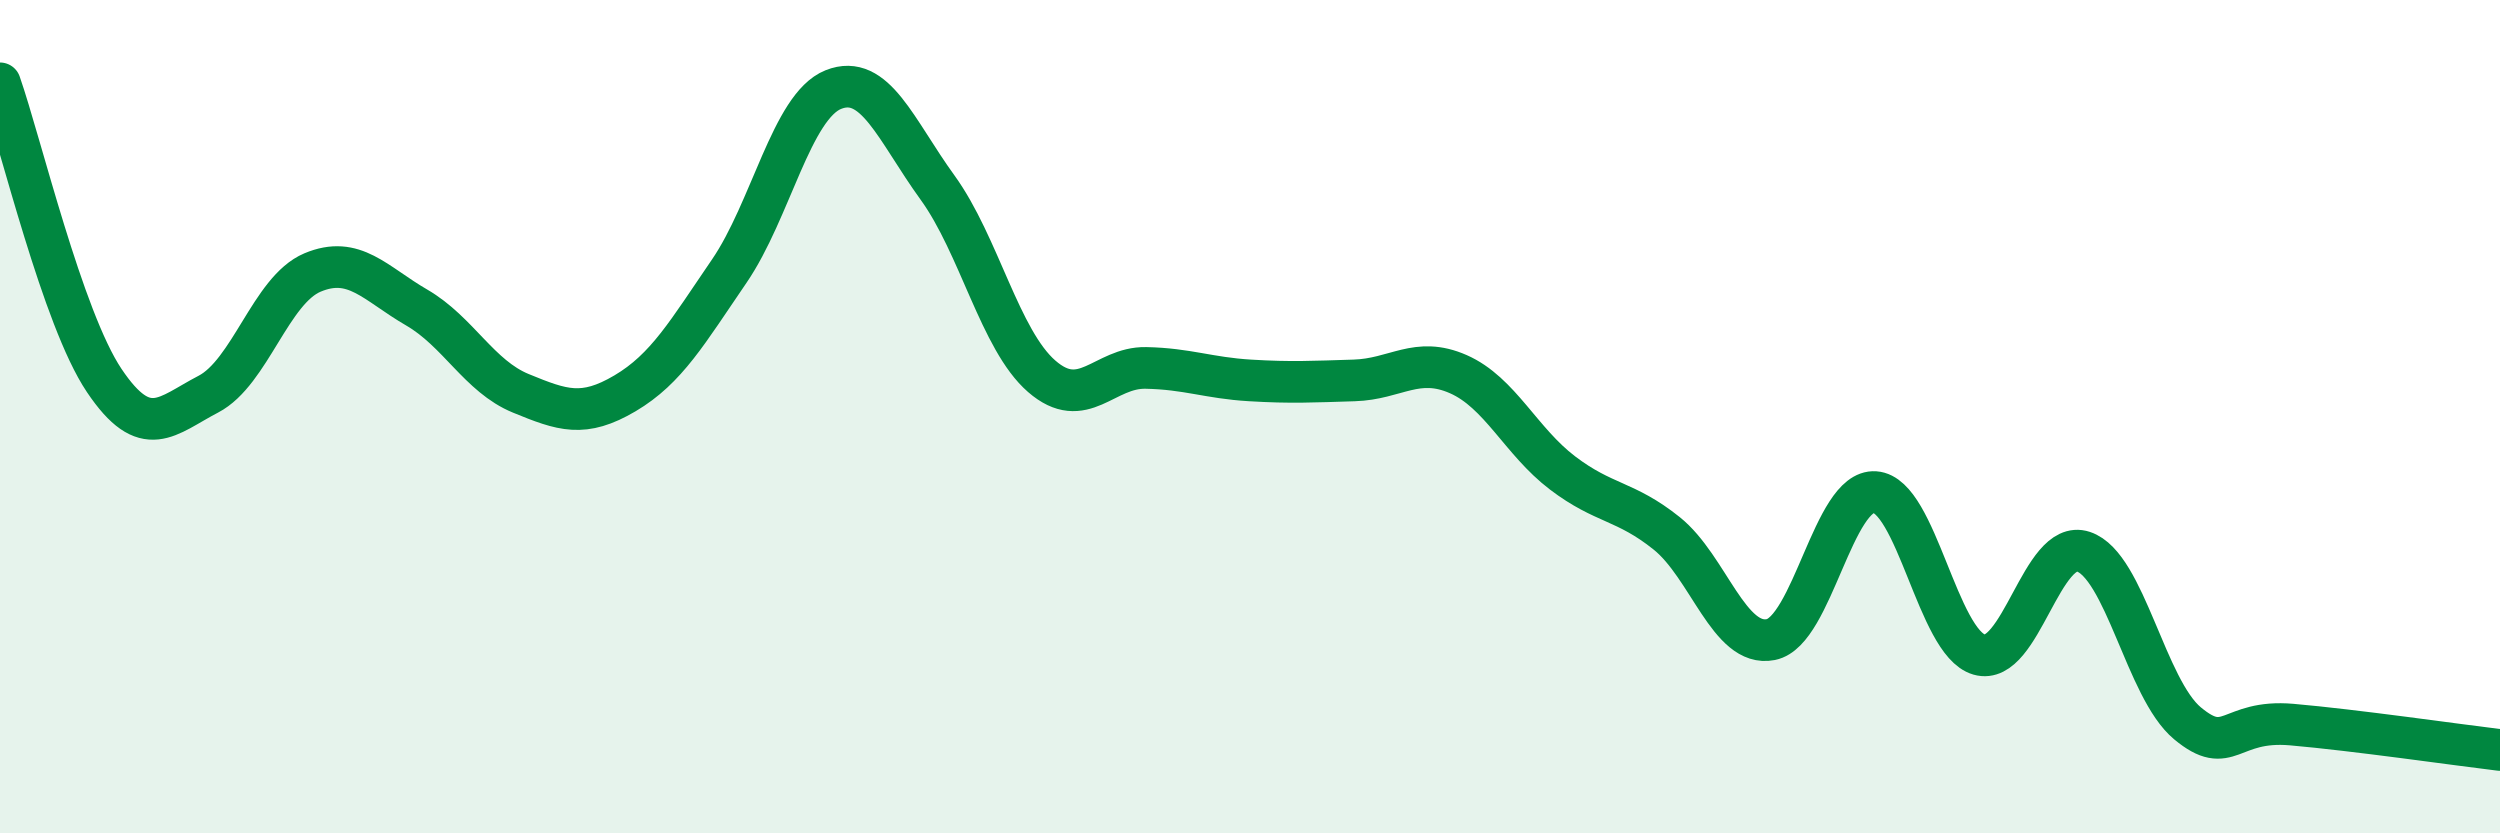 
    <svg width="60" height="20" viewBox="0 0 60 20" xmlns="http://www.w3.org/2000/svg">
      <path
        d="M 0,2 C 0.5,3.43 1.5,7.64 2.5,9.13 C 3.5,10.62 4,9.98 5,9.46 C 6,8.94 6.5,6.96 7.5,6.54 C 8.5,6.12 9,6.8 10,7.38 C 11,7.96 11.5,9.03 12.5,9.44 C 13.5,9.85 14,10.03 15,9.44 C 16,8.85 16.5,7.97 17.5,6.51 C 18.5,5.05 19,2.55 20,2.15 C 21,1.75 21.5,3.12 22.5,4.5 C 23.5,5.88 24,8.16 25,9.03 C 26,9.9 26.5,8.81 27.5,8.83 C 28.5,8.85 29,9.07 30,9.13 C 31,9.19 31.5,9.16 32.5,9.13 C 33.5,9.1 34,8.54 35,8.98 C 36,9.42 36.5,10.59 37.5,11.35 C 38.5,12.11 39,12 40,12.8 C 41,13.6 41.5,15.55 42.5,15.35 C 43.5,15.15 44,11.74 45,11.81 C 46,11.88 46.5,15.42 47.5,15.71 C 48.5,16 49,12.91 50,13.24 C 51,13.57 51.5,16.53 52.5,17.36 C 53.5,18.19 53.5,17.26 55,17.39 C 56.5,17.52 59,17.88 60,18L60 20L0 20Z"
        fill="#008740"
        opacity="0.1"
        stroke-linecap="round"
        stroke-linejoin="round"
      />
      <path
        d="M 0,2 C 0.5,3.43 1.5,7.64 2.5,9.13 C 3.5,10.62 4,9.98 5,9.46 C 6,8.94 6.5,6.96 7.5,6.54 C 8.5,6.12 9,6.8 10,7.38 C 11,7.96 11.5,9.03 12.5,9.44 C 13.5,9.85 14,10.03 15,9.44 C 16,8.85 16.5,7.97 17.5,6.51 C 18.5,5.05 19,2.55 20,2.15 C 21,1.75 21.5,3.12 22.5,4.5 C 23.5,5.88 24,8.16 25,9.03 C 26,9.9 26.5,8.81 27.5,8.83 C 28.5,8.85 29,9.07 30,9.13 C 31,9.19 31.5,9.16 32.5,9.13 C 33.5,9.1 34,8.54 35,8.98 C 36,9.42 36.5,10.59 37.5,11.35 C 38.5,12.11 39,12 40,12.8 C 41,13.6 41.5,15.55 42.5,15.35 C 43.5,15.15 44,11.74 45,11.81 C 46,11.88 46.5,15.42 47.5,15.71 C 48.5,16 49,12.91 50,13.24 C 51,13.57 51.5,16.53 52.5,17.36 C 53.5,18.19 53.5,17.26 55,17.39 C 56.5,17.52 59,17.88 60,18"
        stroke="#008740"
        stroke-width="1"
        fill="none"
        stroke-linecap="round"
        stroke-linejoin="round"
      />
    </svg>
  